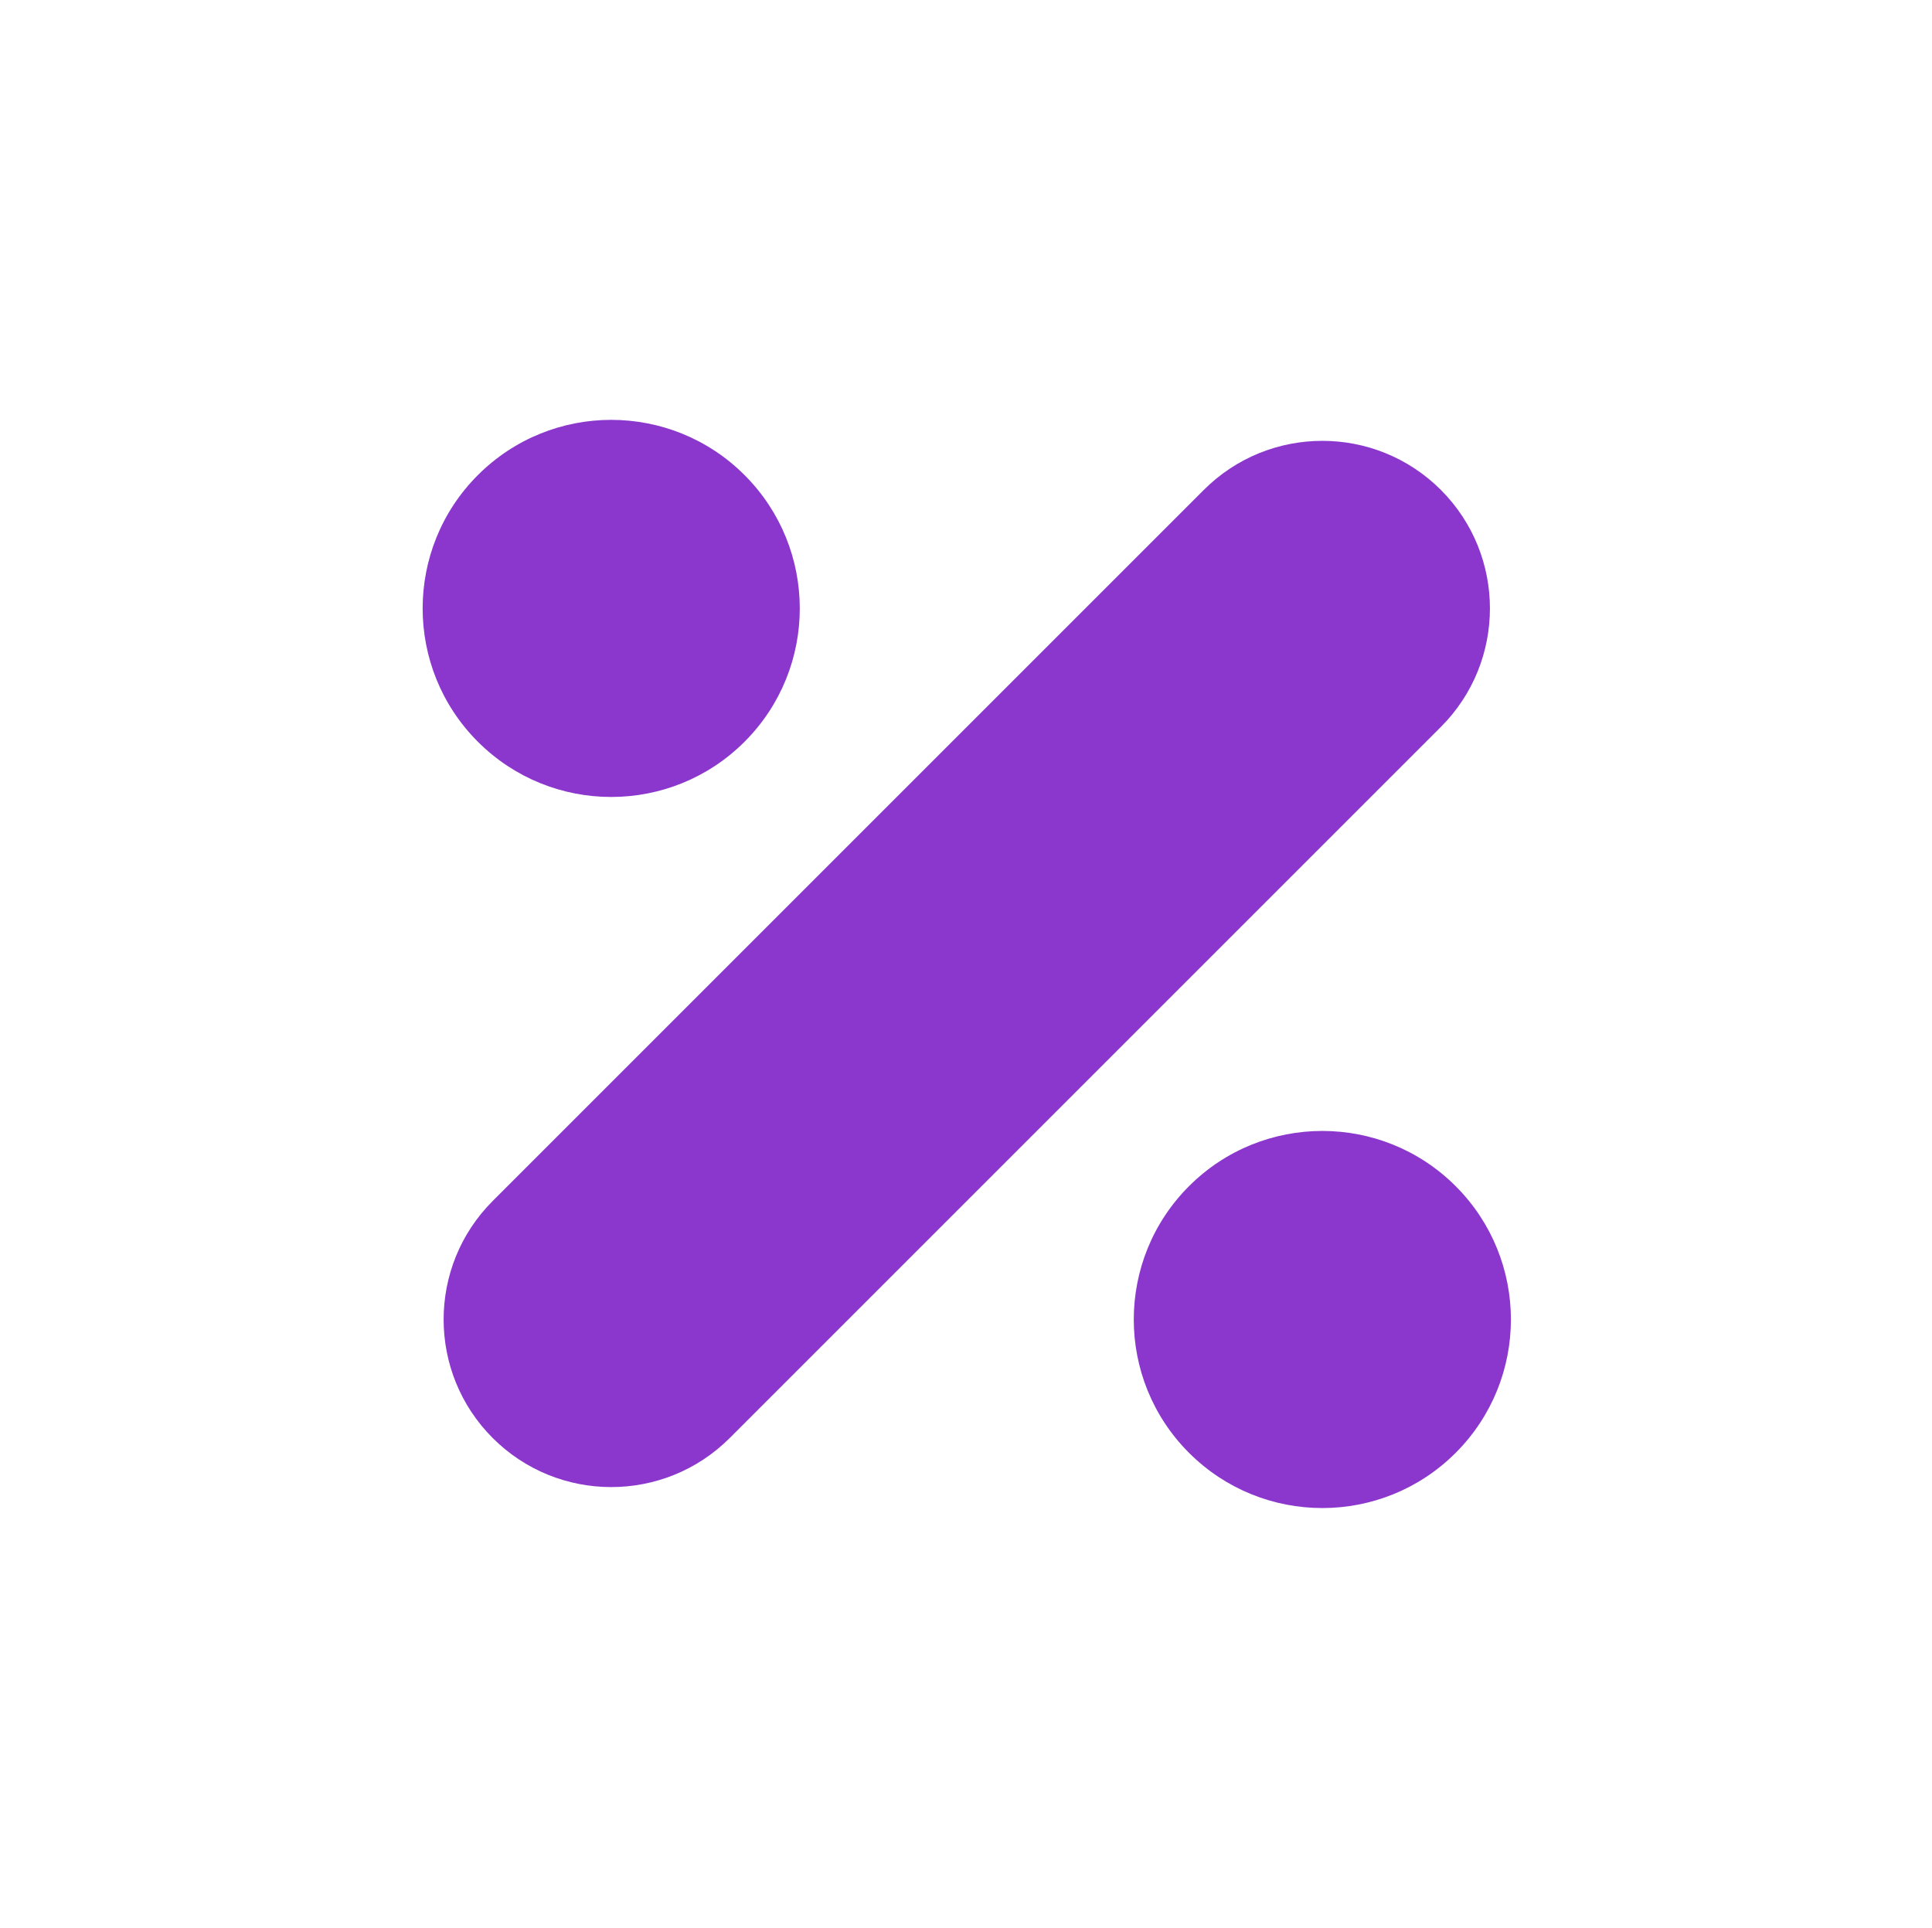 <?xml version="1.0" encoding="UTF-8"?> <svg xmlns="http://www.w3.org/2000/svg" width="489" height="488" viewBox="0 0 489 488" fill="none"> <path d="M188.45 187.752C207.089 169.114 207.089 138.894 188.45 120.256C169.811 101.617 139.592 101.617 120.953 120.256C102.315 138.894 102.315 169.114 120.953 187.752C139.592 206.391 169.811 206.391 188.45 187.752Z" fill="#8B37CD"></path> <path d="M368.44 367.744C387.079 349.106 387.079 318.886 368.44 300.248C349.801 281.609 319.582 281.609 300.944 300.248C282.305 318.886 282.305 349.106 300.944 367.744C319.582 386.383 349.801 386.383 368.44 367.744Z" fill="#8B37CD"></path> <path d="M304.694 124.007L124.704 303.998C108.144 320.557 108.144 347.435 124.704 363.995C141.263 380.554 168.141 380.554 184.7 363.995L364.691 184.004C381.25 167.445 381.25 140.566 364.691 124.007C348.132 107.448 321.253 107.448 304.694 124.007Z" fill="#8B37CD"></path> </svg> 